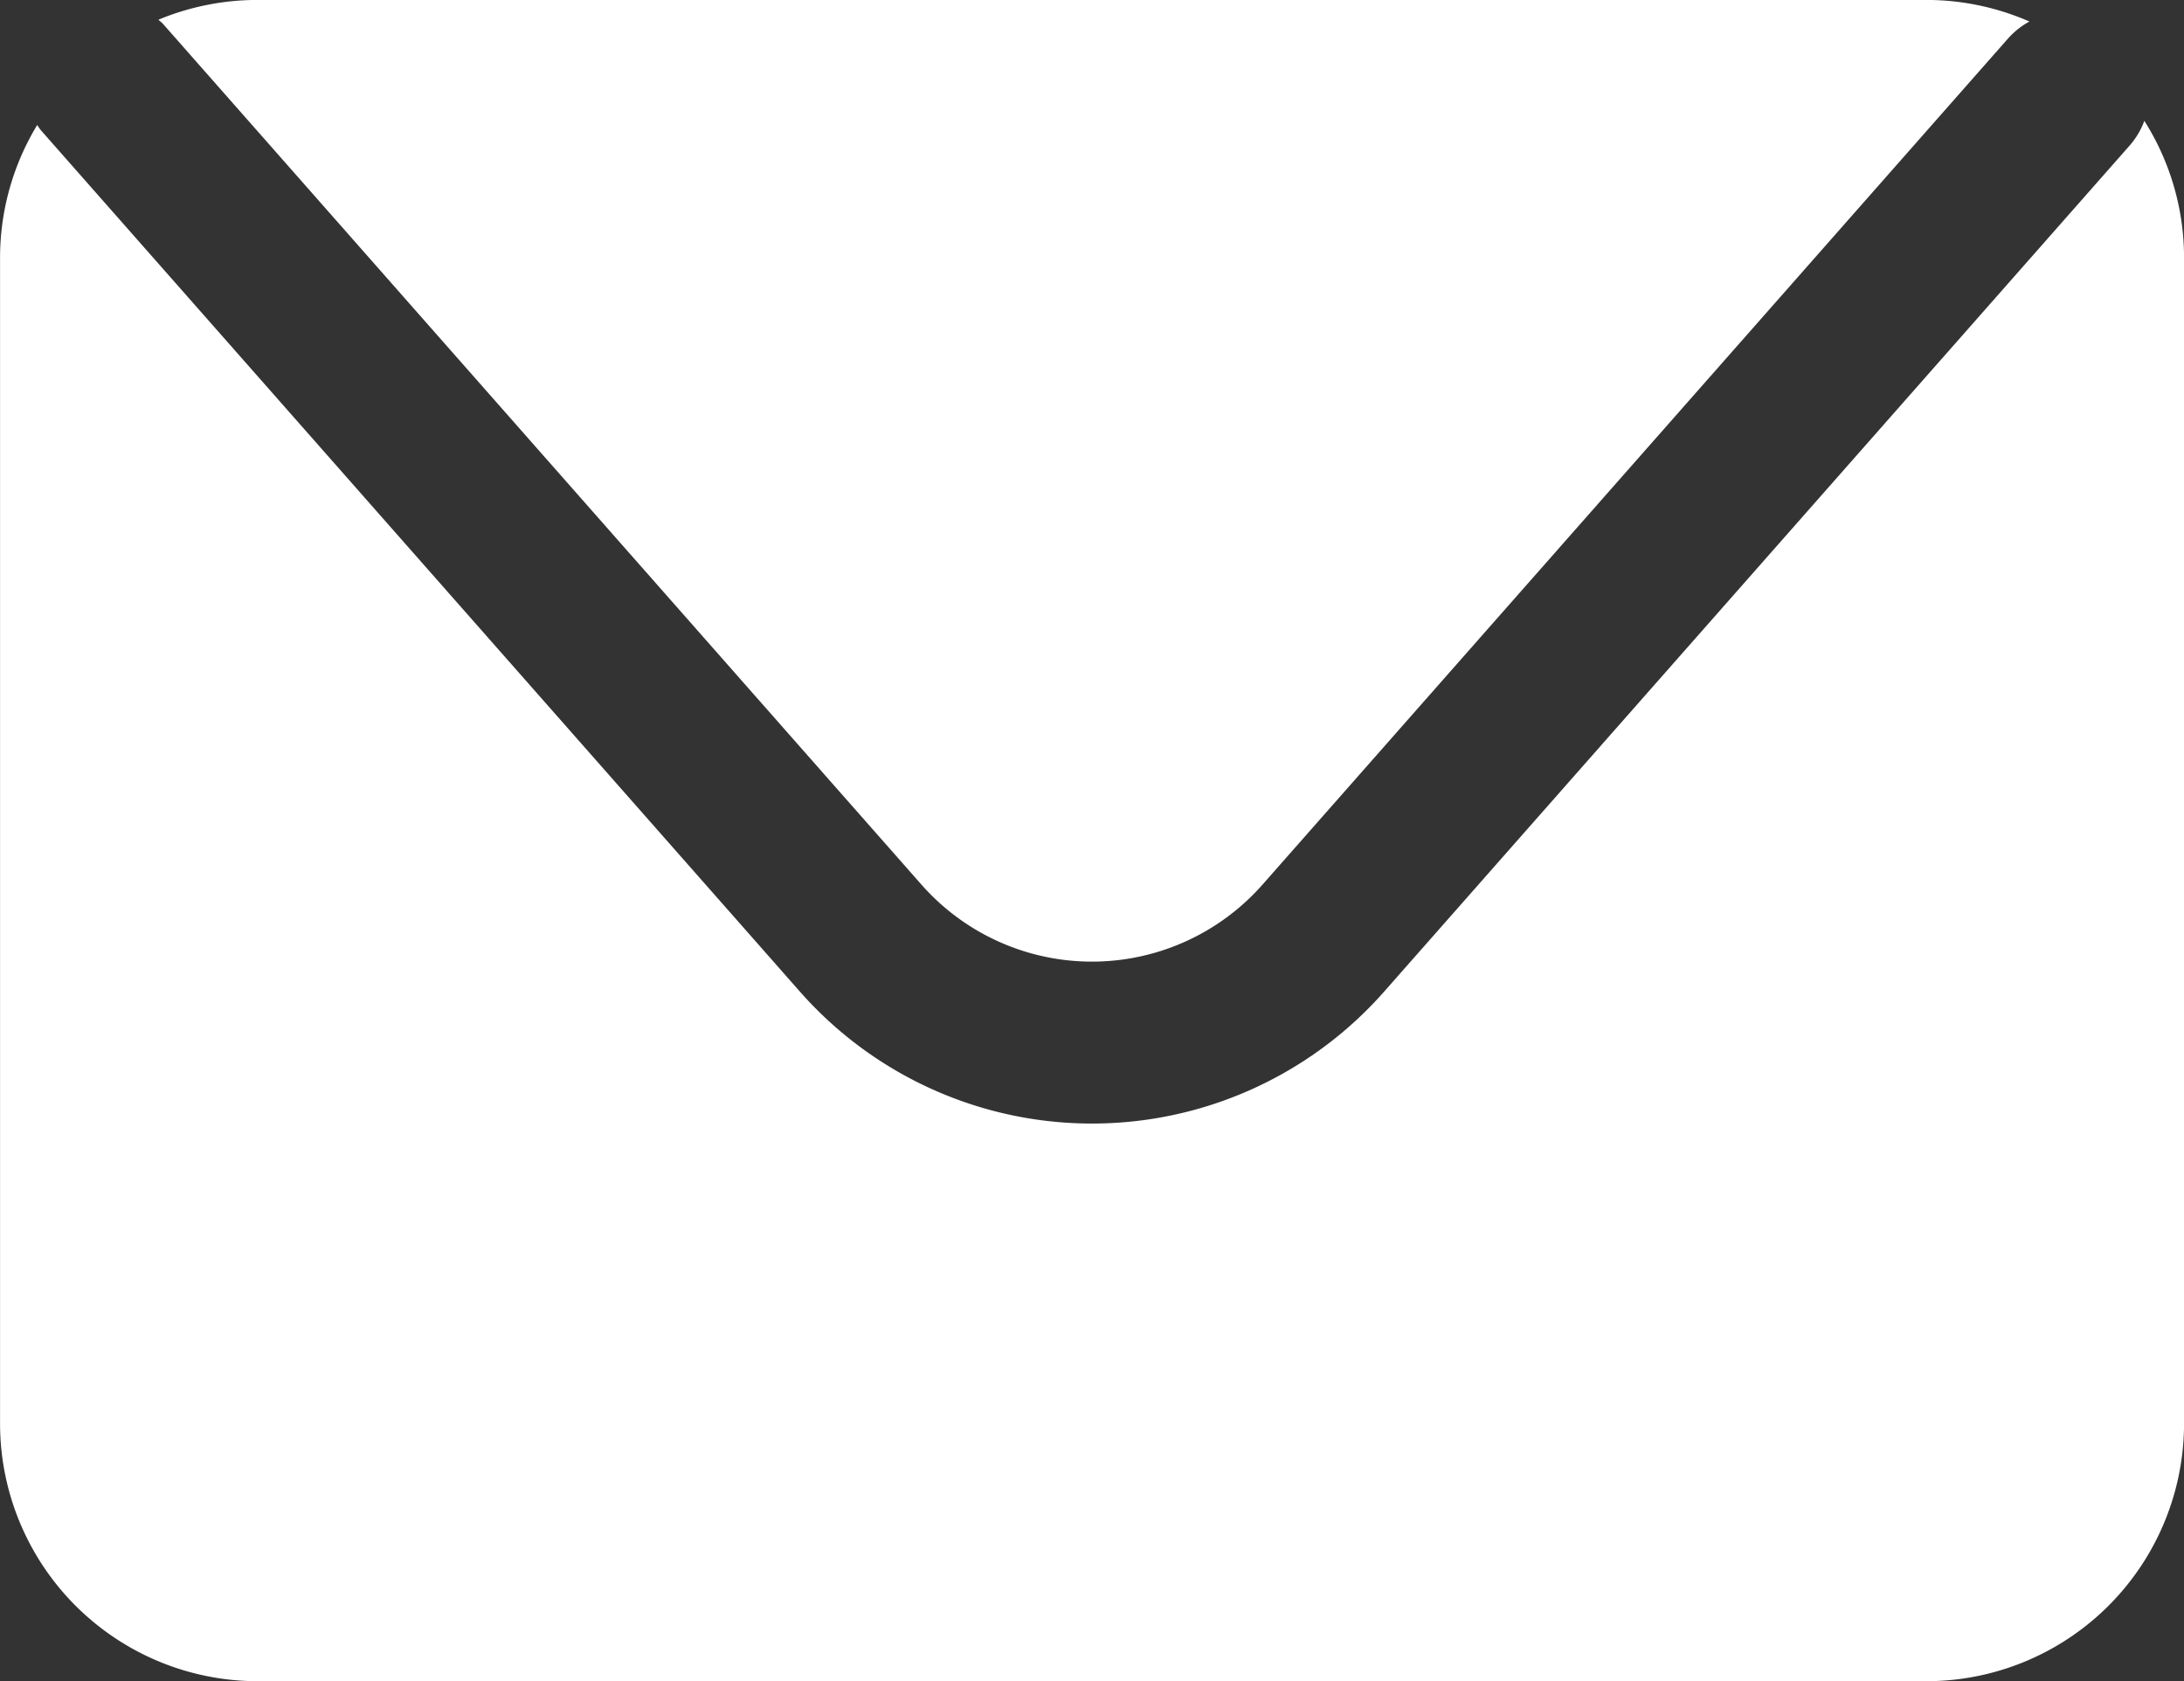 <svg height="32.179" viewBox="0 0 41.809 32.179" width="41.809" xmlns="http://www.w3.org/2000/svg"><rect x="0" y="0" width="41.809" height="32.179" fill="#333333" stroke="none"/><g fill="#fff"><path d="m675.154 535.162 14.527 16.484a4.352 4.352 0 0 0 6.53 0l14.276-16.2a1.513 1.513 0 0 1 .405-.32 4.919 4.919 0 0 0 -1.975-.413h-31.942a4.937 4.937 0 0 0 -1.9.378c.025.027.055.045.079.071z" transform="translate(-672.042 -534.714)"/><path d="m713.984 536.347a1.511 1.511 0 0 1 -.279.47l-14.276 16.2a7.454 7.454 0 0 1 -11.18 0l-14.527-16.484c-.03-.034-.051-.071-.076-.106a4.9 4.9 0 0 0 -.711 2.542v22.311a4.934 4.934 0 0 0 4.934 4.934h31.941a4.934 4.934 0 0 0 4.934-4.934v-22.312a4.9 4.9 0 0 0 -.76-2.621z" transform="translate(-672.934 -534.034)"/></g></svg>
